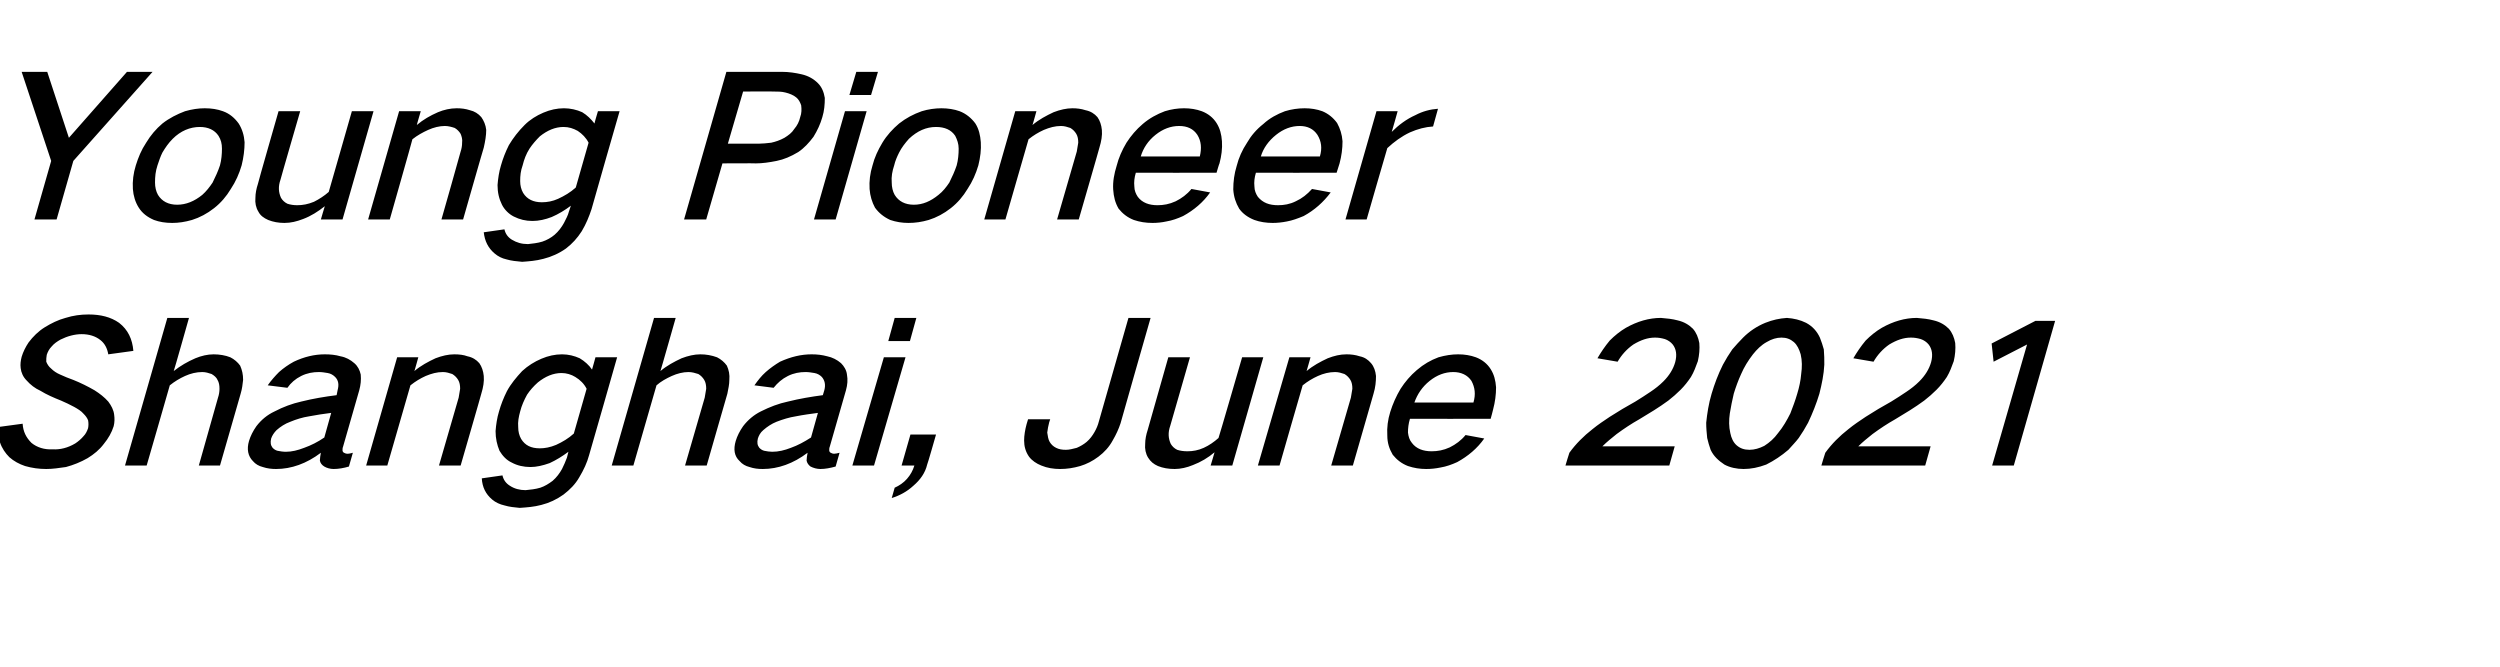 <?xml version="1.0" standalone="no"?><!DOCTYPE svg PUBLIC "-//W3C//DTD SVG 1.1//EN" "http://www.w3.org/Graphics/SVG/1.1/DTD/svg11.dtd"><svg xmlns="http://www.w3.org/2000/svg" version="1.1" width="508px" height="135.5px" viewBox="0 -9 508 135.5" style="top:-9px">  <desc>Young Pioneer Shanghai, June 2021</desc>  <defs/>  <g id="Polygon36904">    <path d="M -0.6 77.8 C -0.5 78.9 -0.3 79.9 0 80.9 C 0.4 82.1 1.1 83.1 1.9 83.9 C 2.8 84.7 3.9 85.3 5.1 85.7 C 6.5 86.1 7.9 86.3 9.4 86.3 C 10.7 86.3 12 86.1 13.4 85.9 C 14.9 85.5 16.4 84.9 17.8 84.1 C 19.1 83.3 20.2 82.4 21.1 81.2 C 22 80.1 22.7 78.9 23.1 77.6 C 23.3 76.8 23.3 76 23.2 75.3 C 23.1 74.3 22.6 73.4 22 72.6 C 21.2 71.7 20.3 71 19.2 70.3 C 17.8 69.5 16.4 68.8 14.9 68.2 C 14 67.9 13.1 67.5 12.2 67.1 C 11.5 66.8 10.9 66.4 10.4 65.9 C 9.9 65.5 9.6 65 9.4 64.5 C 9.4 64 9.4 63.6 9.5 63.1 C 9.7 62.5 10 61.9 10.5 61.4 C 11 60.8 11.6 60.4 12.3 60 C 13.7 59.3 15.2 58.9 16.6 58.9 C 18.1 58.9 19.4 59.3 20.4 60.1 C 21.3 60.8 21.8 61.8 22 63 C 22 63 27.1 62.3 27.1 62.3 C 26.9 59.9 26 58 24.2 56.6 C 22.5 55.4 20.4 54.9 18 54.9 C 16.4 54.9 14.9 55.1 13.3 55.6 C 11.8 56 10.4 56.7 9.1 57.5 C 7.8 58.3 6.7 59.4 5.8 60.6 C 5.2 61.5 4.7 62.5 4.4 63.5 C 4.2 64.3 4.1 65 4.2 65.8 C 4.3 66.7 4.7 67.6 5.4 68.3 C 6.2 69.2 7.1 69.9 8.2 70.4 C 9.5 71.2 10.9 71.8 12.4 72.4 C 13.3 72.8 14.2 73.2 15.1 73.7 C 15.8 74.1 16.5 74.5 17 75.1 C 17.4 75.5 17.7 75.9 17.9 76.4 C 18 76.9 18 77.5 17.9 78 C 17.7 78.6 17.4 79.2 17 79.6 C 16.5 80.2 15.9 80.7 15.3 81.1 C 13.8 82 12.2 82.4 10.7 82.3 C 9 82.4 7.5 81.9 6.4 81 C 5.3 79.9 4.7 78.7 4.6 77.1 C 4.6 77.1 -0.6 77.8 -0.6 77.8 Z M 34 55.6 L 25.4 85.6 L 29.8 85.6 C 29.8 85.6 34.53 69.28 34.5 69.3 C 35.5 68.5 36.5 67.9 37.6 67.4 C 38.7 66.9 39.9 66.6 41.1 66.6 C 41.8 66.6 42.4 66.8 43 67 C 43.5 67.3 44 67.7 44.2 68.2 C 44.5 68.7 44.6 69.3 44.6 70 C 44.6 70.6 44.5 71.2 44.3 71.8 C 44.32 71.8 40.4 85.6 40.4 85.6 L 44.7 85.6 C 44.7 85.6 48.92 70.96 48.9 71 C 49.2 70 49.3 69.1 49.4 68.2 C 49.4 67.1 49.2 66.2 48.8 65.3 C 48.3 64.6 47.6 64 46.8 63.6 C 45.8 63.2 44.6 63 43.4 63 C 42.2 63 40.9 63.3 39.7 63.8 C 38.1 64.5 36.7 65.3 35.3 66.4 C 35.34 66.44 38.4 55.6 38.4 55.6 L 34 55.6 Z M 52.1 77.6 C 51.4 78.6 50.9 79.6 50.6 80.6 C 50.1 82.3 50.4 83.7 51.4 84.7 C 51.9 85.3 52.6 85.7 53.4 85.9 C 54.3 86.2 55.2 86.3 56.1 86.3 C 59.2 86.3 62.3 85.2 65.2 83 C 65.1 83.6 65 84.1 65 84.6 C 65.1 85.1 65.4 85.5 65.9 85.8 C 66.4 86.1 67.1 86.3 67.8 86.3 C 68.8 86.3 69.9 86.1 70.9 85.8 C 70.9 85.8 71.7 83 71.7 83 C 71.3 83.1 71 83.2 70.6 83.2 C 70.3 83.2 70.1 83.1 69.9 83 C 69.7 82.9 69.6 82.7 69.6 82.5 C 69.6 82.3 69.6 82 69.7 81.8 C 69.7 81.8 73 70.3 73 70.3 C 73.3 69.2 73.4 68.2 73.3 67.1 C 73.1 66.2 72.7 65.4 72 64.8 C 71.2 64.1 70.3 63.6 69.2 63.4 C 68.2 63.1 67.1 63 66 63 C 63.9 63 61.8 63.5 59.7 64.5 C 58.6 65.1 57.6 65.8 56.7 66.6 C 55.9 67.4 55.1 68.3 54.4 69.3 C 54.4 69.3 58.4 69.8 58.4 69.8 C 59.1 68.8 60 68 61.2 67.4 C 62.4 66.8 63.6 66.6 64.8 66.6 C 65.4 66.6 66 66.7 66.6 66.8 C 67.2 66.9 67.7 67.2 68.1 67.6 C 68.8 68.3 68.9 69.2 68.6 70.3 C 68.6 70.3 68.4 71.3 68.4 71.3 C 66 71.6 63.6 72 61.2 72.6 C 59.4 73 57.5 73.7 55.8 74.6 C 54.3 75.3 53.1 76.3 52.1 77.6 C 52.1 77.6 52.1 77.6 52.1 77.6 Z M 55.4 82 C 55 81.5 54.9 80.9 55.1 80.1 C 55.3 79.5 55.7 78.9 56.2 78.4 C 57 77.7 57.9 77.1 59 76.7 C 60.2 76.2 61.5 75.8 62.8 75.6 C 64.3 75.3 65.8 75.1 67.3 74.9 C 67.3 74.9 65.9 79.9 65.9 79.9 C 64.6 80.8 63.2 81.5 61.8 82 C 60.5 82.5 59.3 82.8 58.1 82.8 C 57.5 82.8 56.9 82.7 56.4 82.6 C 56 82.5 55.7 82.3 55.4 82 C 55.4 82 55.4 82 55.4 82 Z M 80.7 63.6 L 74.4 85.6 L 78.7 85.6 C 78.7 85.6 83.41 69.28 83.4 69.3 C 84.4 68.5 85.4 67.9 86.5 67.4 C 87.7 66.9 88.8 66.6 90 66.6 C 90.7 66.6 91.3 66.8 91.9 67 C 92.4 67.3 92.8 67.7 93.1 68.2 C 93.4 68.7 93.5 69.3 93.5 70 C 93.4 70.6 93.3 71.2 93.2 71.8 C 93.2 71.8 89.2 85.6 89.2 85.6 L 93.6 85.6 C 93.6 85.6 97.84 70.96 97.8 71 C 98.2 69.7 98.4 68.5 98.3 67.4 C 98.2 66.4 97.9 65.5 97.4 64.8 C 96.8 64.1 96 63.6 95 63.4 C 94.2 63.1 93.3 63 92.3 63 C 91.1 63 89.8 63.3 88.5 63.8 C 87 64.5 85.5 65.3 84.2 66.4 C 84.22 66.44 85 63.6 85 63.6 L 80.7 63.6 Z M 103 70.5 C 102.3 71.9 101.8 73.2 101.4 74.6 C 101 75.9 100.8 77.3 100.7 78.6 C 100.7 80.1 101 81.4 101.5 82.6 C 102.1 83.6 102.9 84.5 104 85 C 105.1 85.6 106.4 85.9 107.8 85.9 C 109 85.9 110.3 85.6 111.7 85.1 C 113 84.5 114.3 83.7 115.5 82.8 C 115.5 82.8 115.2 84 115.2 84 C 114.9 84.8 114.6 85.5 114.2 86.3 C 113.7 87.2 113.1 88 112.3 88.7 C 111.5 89.3 110.7 89.8 109.8 90.1 C 108.8 90.4 107.8 90.5 106.8 90.6 C 105.6 90.6 104.5 90.3 103.6 89.7 C 102.8 89.2 102.3 88.5 102.1 87.6 C 102.1 87.6 97.9 88.2 97.9 88.2 C 98 90 98.7 91.4 100 92.5 C 100.7 93.1 101.6 93.5 102.5 93.7 C 103.5 94 104.5 94.1 105.6 94.2 C 107.1 94.1 108.5 94 110 93.6 C 111.6 93.2 113.1 92.5 114.5 91.5 C 115.8 90.5 116.9 89.4 117.7 88 C 118.6 86.5 119.3 85 119.7 83.5 C 119.73 83.48 125.4 63.6 125.4 63.6 L 121 63.6 C 121 63.6 120.31 66.12 120.3 66.1 C 119.7 65.2 118.8 64.4 117.8 63.8 C 116.7 63.3 115.5 63 114.2 63 C 112.8 63 111.4 63.3 110 63.9 C 108.6 64.5 107.3 65.3 106.1 66.4 C 104.9 67.7 103.8 69 103 70.5 C 103 70.5 103 70.5 103 70.5 Z M 113 81.4 C 111.8 81.9 110.7 82.1 109.7 82.1 C 107.9 82.1 106.7 81.5 105.9 80.2 C 105.5 79.5 105.3 78.7 105.3 77.8 C 105.2 76.7 105.4 75.7 105.7 74.6 C 106 73.4 106.5 72.3 107.1 71.2 C 107.7 70.3 108.4 69.5 109.3 68.7 C 110.8 67.5 112.4 66.8 114.1 66.8 C 115.1 66.8 116.1 67.1 116.9 67.6 C 117.9 68.2 118.7 69 119.2 70 C 119.2 70 116.6 79.1 116.6 79.1 C 115.5 80.1 114.3 80.8 113 81.4 C 113 81.4 113 81.4 113 81.4 Z M 132.9 55.6 L 124.3 85.6 L 128.7 85.6 C 128.7 85.6 133.4 69.28 133.4 69.3 C 134.3 68.5 135.4 67.9 136.5 67.4 C 137.6 66.9 138.8 66.6 139.9 66.6 C 140.6 66.6 141.3 66.8 141.9 67 C 142.4 67.3 142.8 67.7 143.1 68.2 C 143.4 68.7 143.5 69.3 143.5 70 C 143.4 70.6 143.3 71.2 143.2 71.8 C 143.2 71.8 139.2 85.6 139.2 85.6 L 143.6 85.6 C 143.6 85.6 147.8 70.96 147.8 71 C 148 70 148.2 69.1 148.2 68.2 C 148.3 67.1 148.1 66.2 147.7 65.3 C 147.2 64.6 146.5 64 145.7 63.6 C 144.6 63.2 143.5 63 142.3 63 C 141.1 63 139.8 63.3 138.5 63.8 C 137 64.5 135.5 65.3 134.2 66.4 C 134.22 66.44 137.3 55.6 137.3 55.6 L 132.9 55.6 Z M 151 77.6 C 150.3 78.6 149.8 79.6 149.5 80.6 C 149 82.3 149.2 83.7 150.3 84.7 C 150.8 85.3 151.5 85.7 152.3 85.9 C 153.2 86.2 154 86.3 155 86.3 C 158.1 86.3 161.2 85.2 164.1 83 C 164 83.6 163.9 84.1 163.9 84.6 C 164 85.1 164.3 85.5 164.7 85.8 C 165.3 86.1 166 86.3 166.7 86.3 C 167.7 86.3 168.7 86.1 169.8 85.8 C 169.8 85.8 170.6 83 170.6 83 C 170.2 83.1 169.8 83.2 169.5 83.2 C 169.2 83.2 169 83.1 168.8 83 C 168.6 82.9 168.5 82.7 168.5 82.5 C 168.5 82.3 168.5 82 168.6 81.8 C 168.6 81.8 171.9 70.3 171.9 70.3 C 172.2 69.2 172.3 68.2 172.1 67.1 C 172 66.2 171.5 65.4 170.9 64.8 C 170.1 64.1 169.1 63.6 168.1 63.4 C 167 63.1 166 63 164.9 63 C 162.8 63 160.7 63.5 158.5 64.5 C 157.5 65.1 156.5 65.8 155.6 66.6 C 154.7 67.4 154 68.3 153.3 69.3 C 153.3 69.3 157.2 69.8 157.2 69.8 C 158 68.8 158.9 68 160.1 67.4 C 161.3 66.8 162.5 66.6 163.7 66.6 C 164.3 66.6 164.9 66.7 165.5 66.8 C 166.1 66.9 166.6 67.2 167 67.6 C 167.6 68.3 167.8 69.2 167.5 70.3 C 167.5 70.3 167.2 71.3 167.2 71.3 C 164.9 71.6 162.5 72 160.1 72.6 C 158.2 73 156.4 73.7 154.6 74.6 C 153.2 75.3 152 76.3 151 77.6 C 151 77.6 151 77.6 151 77.6 Z M 154.3 82 C 153.9 81.5 153.8 80.9 154 80.1 C 154.2 79.5 154.5 78.9 155.1 78.4 C 155.9 77.7 156.8 77.1 157.8 76.7 C 159.1 76.2 160.4 75.8 161.7 75.6 C 163.2 75.3 164.7 75.1 166.2 74.9 C 166.2 74.9 164.8 79.9 164.8 79.9 C 163.4 80.8 162.1 81.5 160.7 82 C 159.4 82.5 158.2 82.8 156.9 82.8 C 156.4 82.8 155.8 82.7 155.3 82.6 C 154.9 82.5 154.6 82.3 154.3 82 C 154.3 82 154.3 82 154.3 82 Z M 179.6 63.6 L 173.2 85.6 L 177.6 85.6 L 184 63.6 L 179.6 63.6 Z M 181.8 55.6 L 180.5 60.3 L 184.9 60.3 L 186.2 55.6 L 181.8 55.6 Z M 184.3 88.3 C 183.6 89.1 182.7 89.7 181.8 90.1 C 181.8 90.1 181.2 92.2 181.2 92.2 C 182.8 91.7 184.3 90.9 185.6 89.7 C 187 88.5 188 87.1 188.4 85.4 C 188.45 85.44 190.2 79.3 190.2 79.3 L 185 79.3 L 183.2 85.6 C 183.2 85.6 185.84 85.6 185.8 85.6 C 185.5 86.6 185 87.5 184.3 88.3 C 184.3 88.3 184.3 88.3 184.3 88.3 Z M 208.9 76.2 C 208.9 76.2 208.61 77.2 208.6 77.2 C 208.3 78.3 208.1 79.5 208.1 80.5 C 208.1 81.7 208.4 82.8 209.1 83.8 C 209.7 84.6 210.6 85.2 211.6 85.6 C 212.8 86.1 214.1 86.3 215.4 86.3 C 216.8 86.3 218.1 86.1 219.5 85.7 C 220.8 85.3 222 84.7 223.2 83.8 C 224.4 82.9 225.4 81.8 226.1 80.5 C 226.8 79.3 227.3 78.2 227.7 77 C 227.68 76.96 233.8 55.6 233.8 55.6 L 229.3 55.6 C 229.3 55.6 223.29 76.64 223.3 76.6 C 223.1 77.4 222.8 78.1 222.4 78.8 C 222 79.5 221.5 80.2 220.8 80.8 C 220.2 81.3 219.5 81.7 218.8 82 C 218 82.2 217.3 82.4 216.6 82.4 C 215.8 82.4 215.2 82.3 214.6 82 C 214 81.7 213.6 81.3 213.3 80.8 C 213 80.3 212.9 79.6 212.8 78.9 C 212.9 78.2 213 77.5 213.2 76.8 C 213.19 76.84 213.4 76.2 213.4 76.2 L 208.9 76.2 Z M 237.4 63.6 C 237.4 63.6 233.2 78.36 233.2 78.4 C 232.9 79.3 232.7 80.3 232.7 81.2 C 232.6 82.2 232.8 83.2 233.3 84 C 233.8 84.8 234.4 85.3 235.3 85.7 C 236.3 86.1 237.4 86.3 238.7 86.3 C 239.9 86.3 241.2 86 242.4 85.5 C 244 84.9 245.5 84 246.8 82.9 C 246.82 82.88 246 85.6 246 85.6 L 250.4 85.6 L 256.7 63.6 L 252.4 63.6 C 252.4 63.6 247.64 80.04 247.6 80 C 246.7 80.8 245.7 81.5 244.6 82 C 243.5 82.5 242.4 82.7 241.3 82.7 C 240.5 82.7 239.8 82.6 239.2 82.4 C 238.6 82.1 238.2 81.7 237.9 81.2 C 237.4 80.1 237.3 78.9 237.8 77.5 C 237.8 77.52 241.8 63.6 241.8 63.6 L 237.4 63.6 Z M 262 63.6 L 255.6 85.6 L 260 85.6 C 260 85.6 264.68 69.28 264.7 69.3 C 265.7 68.5 266.7 67.9 267.8 67.4 C 268.9 66.9 270.1 66.6 271.3 66.6 C 272 66.6 272.6 66.8 273.2 67 C 273.7 67.3 274.1 67.7 274.4 68.2 C 274.7 68.7 274.8 69.3 274.8 70 C 274.7 70.6 274.6 71.2 274.5 71.8 C 274.48 71.8 270.5 85.6 270.5 85.6 L 274.9 85.6 C 274.9 85.6 279.12 70.96 279.1 71 C 279.5 69.7 279.6 68.5 279.6 67.4 C 279.5 66.4 279.2 65.5 278.6 64.8 C 278 64.1 277.3 63.6 276.3 63.4 C 275.4 63.1 274.5 63 273.6 63 C 272.3 63 271.1 63.3 269.8 63.8 C 268.3 64.5 266.8 65.3 265.5 66.4 C 265.5 66.44 266.3 63.6 266.3 63.6 L 262 63.6 Z M 284.6 70 C 283.7 71.5 283 73.1 282.5 74.7 C 282 76.3 281.8 77.9 281.9 79.5 C 281.9 81 282.3 82.2 283 83.4 C 283.8 84.4 284.8 85.2 286.1 85.7 C 287.3 86.1 288.5 86.3 289.8 86.3 C 290.8 86.3 291.7 86.2 292.7 86 C 293.9 85.8 295 85.4 296.1 84.9 C 298.3 83.7 300.2 82.1 301.6 80.1 C 301.6 80.1 297.8 79.4 297.8 79.4 C 296.9 80.5 295.8 81.3 294.6 81.9 C 293.3 82.5 292.1 82.7 290.9 82.7 C 289.2 82.7 287.8 82.2 286.9 81 C 286.4 80.4 286.2 79.7 286.1 78.9 C 286.1 78 286.2 77.1 286.5 76.1 C 286.48 76.12 302.9 76.1 302.9 76.1 C 302.9 76.1 303.43 74.2 303.4 74.2 C 303.8 72.7 304 71.2 304 69.7 C 303.9 68.3 303.6 67.1 302.9 66 C 302.2 64.9 301.2 64.1 299.9 63.6 C 298.8 63.2 297.6 63 296.3 63 C 295 63 293.7 63.2 292.3 63.6 C 290.7 64.2 289.3 65 287.9 66.2 C 286.6 67.3 285.5 68.6 284.6 70 C 284.6 70 284.6 70 284.6 70 Z M 287.4 72.8 C 288 71.1 289 69.6 290.5 68.4 C 292 67.2 293.6 66.6 295.3 66.6 C 296.9 66.6 298.2 67.2 299 68.4 C 299.7 69.7 299.9 71.1 299.4 72.8 C 299.4 72.8 287.4 72.8 287.4 72.8 Z M 323.6 78.2 C 321.8 79.6 320.2 81.2 318.9 83 C 318.87 83 318.1 85.6 318.1 85.6 L 339.2 85.6 L 340.3 81.7 C 340.3 81.7 325.61 81.68 325.6 81.7 C 326.5 80.8 327.5 80 328.5 79.2 C 330 78.1 331.5 77.1 333.1 76.2 C 335.1 75 337.1 73.8 339 72.4 C 339.9 71.7 340.7 71 341.5 70.2 C 342.3 69.4 343 68.5 343.6 67.6 C 344.2 66.6 344.6 65.5 345 64.4 C 345.3 63.1 345.4 61.9 345.3 60.7 C 345.1 59.6 344.7 58.6 344 57.8 C 343.2 57 342.2 56.4 340.9 56.1 C 339.8 55.8 338.7 55.7 337.5 55.6 C 335.1 55.6 332.7 56.3 330.4 57.6 C 329.2 58.3 328.1 59.2 327.1 60.2 C 326.1 61.4 325.3 62.6 324.6 63.8 C 324.6 63.8 328.7 64.5 328.7 64.5 C 329.5 63.1 330.6 61.9 331.9 61 C 333.4 60.1 334.8 59.6 336.3 59.6 C 337 59.6 337.6 59.7 338.3 59.9 C 338.9 60.1 339.5 60.5 339.9 61 C 340.6 61.9 340.8 63.1 340.4 64.6 C 340 66 339.2 67.3 338 68.5 C 337.2 69.3 336.3 70 335.4 70.6 C 334.4 71.3 333.4 71.9 332.3 72.6 C 330.5 73.6 328.8 74.6 327.1 75.7 C 325.9 76.5 324.7 77.3 323.6 78.2 C 323.6 78.2 323.6 78.2 323.6 78.2 Z M 350.1 65.1 C 349.1 67.1 348.4 69 347.8 71 C 347.2 73 346.9 75 346.7 76.9 C 346.7 78 346.8 79 346.9 80 C 347.1 80.8 347.3 81.6 347.6 82.4 C 348.2 83.7 349.2 84.6 350.4 85.4 C 351.5 86 352.9 86.3 354.3 86.3 C 355.8 86.3 357.3 86 358.9 85.4 C 360.5 84.6 362 83.6 363.4 82.4 C 364.1 81.6 364.9 80.8 365.5 80 C 366.2 79 366.8 78 367.4 76.9 C 368.3 75 369.1 73 369.7 71 C 370.2 69 370.6 67.1 370.7 65.1 C 370.7 64.1 370.7 63.1 370.6 62 C 370.4 61.2 370.1 60.4 369.8 59.6 C 369.2 58.3 368.3 57.3 367 56.6 C 365.8 56 364.5 55.7 363.1 55.6 C 361.6 55.7 360.2 56 358.7 56.6 C 357 57.3 355.5 58.3 354.2 59.6 C 353.4 60.4 352.7 61.2 352 62 C 351.3 63 350.7 64 350.1 65.1 C 350.1 65.1 350.1 65.1 350.1 65.1 Z M 351.5 75 C 351.7 73.7 352 72.3 352.3 71 C 352.7 69.7 353.2 68.3 353.8 67 C 354.4 65.6 355.2 64.3 356.2 63 C 357 62 357.9 61.1 359 60.5 C 360 59.9 361 59.6 362 59.6 C 363 59.6 363.8 59.9 364.5 60.5 C 365.2 61.1 365.6 62 365.9 63 C 366.2 64.3 366.2 65.6 366 67 C 365.9 68.3 365.6 69.7 365.2 71 C 364.8 72.4 364.3 73.7 363.8 75 C 363.1 76.4 362.3 77.8 361.3 79 C 360.5 80.1 359.6 80.9 358.5 81.6 C 357.5 82.1 356.5 82.4 355.5 82.4 C 354.4 82.4 353.6 82.1 352.9 81.5 C 352.2 80.9 351.8 80 351.6 79 C 351.3 77.7 351.3 76.4 351.5 75 C 351.5 75 351.5 75 351.5 75 Z M 375.6 78.2 C 373.8 79.6 372.2 81.2 370.9 83 C 370.87 83 370.1 85.6 370.1 85.6 L 391.2 85.6 L 392.3 81.7 C 392.3 81.7 377.61 81.68 377.6 81.7 C 378.5 80.8 379.5 80 380.5 79.2 C 382 78.1 383.5 77.1 385.1 76.2 C 387.1 75 389.1 73.8 391 72.4 C 391.9 71.7 392.7 71 393.5 70.2 C 394.3 69.4 395 68.5 395.6 67.6 C 396.2 66.6 396.6 65.5 397 64.4 C 397.3 63.1 397.4 61.9 397.3 60.7 C 397.1 59.6 396.7 58.6 396 57.8 C 395.2 57 394.2 56.4 392.9 56.1 C 391.8 55.8 390.7 55.7 389.5 55.6 C 387.1 55.6 384.7 56.3 382.4 57.6 C 381.2 58.3 380.1 59.2 379.1 60.2 C 378.1 61.4 377.3 62.6 376.6 63.8 C 376.6 63.8 380.7 64.5 380.7 64.5 C 381.5 63.1 382.6 61.9 383.9 61 C 385.4 60.1 386.8 59.6 388.3 59.6 C 389 59.6 389.6 59.7 390.3 59.9 C 390.9 60.1 391.5 60.5 391.9 61 C 392.6 61.9 392.8 63.1 392.4 64.6 C 392 66 391.2 67.3 390 68.5 C 389.2 69.3 388.3 70 387.4 70.6 C 386.4 71.3 385.4 71.9 384.3 72.6 C 382.5 73.6 380.8 74.6 379.1 75.7 C 377.9 76.5 376.7 77.3 375.6 78.2 C 375.6 78.2 375.6 78.2 375.6 78.2 Z M 404.7 60.8 L 405.1 64.5 L 411.9 61 L 404.8 85.6 L 409.2 85.6 L 417.6 56.2 L 413.6 56.2 L 404.7 60.8 Z " stroke="none" fill="#000"/>  </g>  <g id="Polygon36903">    <path d="M 4.4 5.6 L 10.4 23.7 L 7 35.6 L 11.5 35.6 L 14.9 23.7 L 31 5.6 L 25.8 5.6 L 14 19 L 14 19 L 9.6 5.6 L 4.4 5.6 Z M 29.7 20 C 28.7 21.5 28.1 23 27.6 24.6 C 27.1 26.2 26.9 27.8 27 29.4 C 27.1 30.8 27.5 32.1 28.2 33.2 C 28.9 34.3 29.9 35.1 31.3 35.7 C 32.4 36.1 33.6 36.3 35 36.3 C 36.3 36.3 37.6 36.1 39 35.7 C 40.6 35.2 42.1 34.4 43.5 33.3 C 44.9 32.2 46 30.9 46.9 29.4 C 47.9 27.9 48.6 26.3 49.1 24.6 C 49.5 23 49.7 21.4 49.7 19.9 C 49.6 18.5 49.2 17.2 48.5 16.1 C 47.7 15 46.7 14.1 45.3 13.6 C 44.2 13.2 43 13 41.6 13 C 40.3 13 39 13.2 37.6 13.6 C 36 14.2 34.4 15 33 16.1 C 31.7 17.2 30.6 18.5 29.7 20 C 29.7 20 29.7 20 29.7 20 Z M 31.5 28.1 C 31.5 26.9 31.6 25.8 32 24.6 C 32.3 23.7 32.6 22.8 33 22 C 33.6 21 34.2 20.1 35.1 19.2 C 36.7 17.6 38.6 16.8 40.6 16.8 C 42.3 16.8 43.6 17.4 44.4 18.6 C 44.9 19.4 45.1 20.2 45.1 21.2 C 45.1 22.3 45 23.5 44.7 24.6 C 44.3 25.8 43.8 26.9 43.2 28.1 C 42.6 29 41.9 29.9 41.1 30.6 C 39.5 31.9 37.8 32.6 36 32.6 C 34.2 32.6 32.9 31.9 32.1 30.6 C 31.7 29.9 31.5 29 31.5 28.1 C 31.5 28.1 31.5 28.1 31.5 28.1 Z M 56.6 13.6 C 56.6 13.6 52.36 28.36 52.4 28.4 C 52.1 29.3 51.9 30.3 51.9 31.2 C 51.8 32.2 52 33.2 52.5 34 C 52.9 34.8 53.6 35.3 54.5 35.7 C 55.5 36.1 56.6 36.3 57.8 36.3 C 59.1 36.3 60.3 36 61.6 35.5 C 63.2 34.9 64.6 34 66 32.9 C 65.99 32.88 65.2 35.6 65.2 35.6 L 69.6 35.6 L 75.9 13.6 L 71.5 13.6 C 71.5 13.6 66.8 30.04 66.8 30 C 65.9 30.8 64.8 31.5 63.8 32 C 62.6 32.5 61.5 32.7 60.4 32.7 C 59.7 32.7 59 32.6 58.4 32.4 C 57.8 32.1 57.4 31.7 57.1 31.2 C 56.6 30.1 56.5 28.9 57 27.5 C 56.96 27.52 61 13.6 61 13.6 L 56.6 13.6 Z M 81.1 13.6 L 74.8 35.6 L 79.2 35.6 C 79.2 35.6 83.85 19.28 83.8 19.3 C 84.8 18.5 85.9 17.9 87 17.4 C 88.1 16.9 89.3 16.6 90.4 16.6 C 91.1 16.6 91.8 16.8 92.4 17 C 92.9 17.3 93.3 17.7 93.6 18.2 C 93.8 18.7 94 19.3 93.9 20 C 93.9 20.6 93.8 21.2 93.6 21.8 C 93.64 21.8 89.7 35.6 89.7 35.6 L 94.1 35.6 C 94.1 35.6 98.28 20.96 98.3 21 C 98.6 19.7 98.8 18.5 98.8 17.4 C 98.7 16.4 98.3 15.5 97.8 14.8 C 97.2 14.1 96.4 13.6 95.5 13.4 C 94.6 13.1 93.7 13 92.8 13 C 91.5 13 90.2 13.3 89 13.8 C 87.4 14.5 86 15.3 84.7 16.4 C 84.66 16.44 85.5 13.6 85.5 13.6 L 81.1 13.6 Z M 103.4 20.5 C 102.7 21.9 102.2 23.2 101.8 24.6 C 101.4 25.9 101.2 27.3 101.1 28.6 C 101.1 30.1 101.4 31.4 102 32.6 C 102.5 33.6 103.4 34.5 104.4 35 C 105.6 35.6 106.8 35.9 108.2 35.9 C 109.5 35.9 110.8 35.6 112.1 35.1 C 113.5 34.5 114.8 33.7 116 32.8 C 116 32.8 115.6 34 115.6 34 C 115.4 34.8 115 35.5 114.6 36.3 C 114.1 37.2 113.5 38 112.7 38.7 C 112 39.3 111.1 39.8 110.2 40.1 C 109.2 40.4 108.2 40.5 107.3 40.6 C 106 40.6 105 40.3 104 39.7 C 103.2 39.2 102.7 38.5 102.5 37.6 C 102.5 37.6 98.3 38.2 98.3 38.2 C 98.5 40 99.2 41.4 100.5 42.5 C 101.2 43.1 102 43.5 102.9 43.7 C 103.9 44 105 44.1 106.1 44.2 C 107.5 44.1 108.9 44 110.4 43.6 C 112 43.2 113.6 42.5 115 41.5 C 116.3 40.5 117.3 39.4 118.2 38 C 119.1 36.5 119.7 35 120.2 33.5 C 120.17 33.48 125.9 13.6 125.9 13.6 L 121.5 13.6 C 121.5 13.6 120.75 16.12 120.8 16.1 C 120.1 15.2 119.3 14.4 118.3 13.8 C 117.2 13.3 115.9 13 114.6 13 C 113.2 13 111.8 13.3 110.4 13.9 C 109 14.5 107.7 15.3 106.6 16.4 C 105.3 17.7 104.3 19 103.4 20.5 C 103.4 20.5 103.4 20.5 103.4 20.5 Z M 113.4 31.4 C 112.3 31.9 111.2 32.1 110.1 32.1 C 108.4 32.1 107.1 31.5 106.3 30.2 C 105.9 29.5 105.7 28.7 105.7 27.8 C 105.7 26.7 105.8 25.7 106.2 24.6 C 106.5 23.4 106.9 22.3 107.6 21.2 C 108.2 20.3 108.9 19.5 109.7 18.7 C 111.2 17.5 112.8 16.8 114.5 16.8 C 115.6 16.8 116.5 17.1 117.4 17.6 C 118.3 18.2 119.1 19 119.6 20 C 119.6 20 117 29.1 117 29.1 C 115.9 30.1 114.7 30.8 113.4 31.4 C 113.4 31.4 113.4 31.4 113.4 31.4 Z M 147.6 5.6 L 139 35.6 L 143.5 35.6 L 146.8 24.2 C 146.8 24.2 153.57 24.16 153.6 24.2 C 154.9 24.2 156.3 24 157.8 23.7 C 159.3 23.4 160.7 22.8 162.2 21.9 C 163.4 21.1 164.4 20 165.3 18.8 C 166.1 17.5 166.7 16.2 167.1 14.8 C 167.5 13.5 167.6 12.2 167.6 10.9 C 167.4 9.7 167 8.7 166.2 7.9 C 165.3 7 164.2 6.4 162.9 6.1 C 161.6 5.8 160.3 5.6 158.9 5.6 C 158.89 5.6 147.6 5.6 147.6 5.6 Z M 151 9.6 C 151 9.6 157.23 9.56 157.2 9.6 C 158.1 9.6 158.8 9.6 159.6 9.8 C 160.4 10 161.2 10.3 161.8 10.8 C 162.3 11.2 162.6 11.8 162.8 12.4 C 162.9 13.2 162.9 14 162.6 14.8 C 162.4 15.7 162 16.5 161.4 17.2 C 160.9 18 160.2 18.5 159.4 19 C 158.5 19.5 157.6 19.8 156.7 20 C 155.8 20.1 154.9 20.2 154.1 20.2 C 154.1 20.2 147.9 20.2 147.9 20.2 L 151 9.6 Z M 171.7 13.6 L 165.4 35.6 L 169.8 35.6 L 176.1 13.6 L 171.7 13.6 Z M 174 5.6 L 172.6 10.3 L 177 10.3 L 178.4 5.6 L 174 5.6 Z M 179.3 20 C 178.4 21.5 177.7 23 177.3 24.6 C 176.8 26.2 176.6 27.8 176.7 29.4 C 176.8 30.8 177.2 32.1 177.8 33.2 C 178.6 34.3 179.6 35.1 180.9 35.7 C 182.1 36.1 183.3 36.3 184.6 36.3 C 186 36.3 187.3 36.1 188.7 35.7 C 190.3 35.2 191.8 34.4 193.2 33.3 C 194.6 32.2 195.7 30.9 196.6 29.4 C 197.6 27.9 198.3 26.3 198.8 24.6 C 199.2 23 199.4 21.4 199.3 19.9 C 199.2 18.5 198.9 17.2 198.2 16.1 C 197.4 15 196.3 14.1 195 13.6 C 193.9 13.2 192.6 13 191.3 13 C 190 13 188.6 13.2 187.3 13.6 C 185.6 14.2 184.1 15 182.7 16.1 C 181.4 17.2 180.2 18.5 179.3 20 C 179.3 20 179.3 20 179.3 20 Z M 181.2 28.1 C 181.1 26.9 181.3 25.8 181.7 24.6 C 181.9 23.7 182.3 22.8 182.7 22 C 183.2 21 183.9 20.1 184.7 19.2 C 186.4 17.6 188.2 16.8 190.2 16.8 C 192 16.8 193.3 17.4 194.1 18.6 C 194.5 19.4 194.8 20.2 194.8 21.2 C 194.8 22.3 194.7 23.5 194.4 24.6 C 194 25.8 193.5 26.9 192.9 28.1 C 192.3 29 191.6 29.9 190.7 30.6 C 189.1 31.9 187.5 32.6 185.7 32.6 C 183.9 32.6 182.6 31.9 181.8 30.6 C 181.4 29.9 181.2 29 181.2 28.1 C 181.2 28.1 181.2 28.1 181.2 28.1 Z M 206.3 13.6 L 200 35.6 L 204.3 35.6 C 204.3 35.6 209 19.28 209 19.3 C 210 18.5 211 17.9 212.1 17.4 C 213.3 16.9 214.4 16.6 215.6 16.6 C 216.3 16.6 216.9 16.8 217.5 17 C 218 17.3 218.4 17.7 218.7 18.2 C 219 18.7 219.1 19.3 219.1 20 C 219 20.6 218.9 21.2 218.8 21.8 C 218.8 21.8 214.8 35.6 214.8 35.6 L 219.2 35.6 C 219.2 35.6 223.44 20.96 223.4 21 C 223.8 19.7 224 18.5 223.9 17.4 C 223.8 16.4 223.5 15.5 223 14.8 C 222.4 14.1 221.6 13.6 220.6 13.4 C 219.7 13.1 218.8 13 217.9 13 C 216.7 13 215.4 13.3 214.1 13.8 C 212.6 14.5 211.1 15.3 209.8 16.4 C 209.82 16.44 210.6 13.6 210.6 13.6 L 206.3 13.6 Z M 228.9 20 C 228 21.5 227.3 23.1 226.9 24.7 C 226.4 26.3 226.1 27.9 226.2 29.5 C 226.3 31 226.6 32.2 227.3 33.4 C 228.1 34.4 229.1 35.2 230.4 35.7 C 231.6 36.1 232.8 36.3 234.2 36.3 C 235.1 36.3 236.1 36.2 237 36 C 238.2 35.8 239.3 35.4 240.4 34.9 C 242.6 33.7 244.5 32.1 245.9 30.1 C 245.9 30.1 242.1 29.4 242.1 29.4 C 241.2 30.5 240.1 31.3 238.9 31.9 C 237.6 32.5 236.4 32.7 235.2 32.7 C 233.5 32.7 232.1 32.2 231.2 31 C 230.8 30.4 230.5 29.7 230.5 28.9 C 230.4 28 230.5 27.1 230.8 26.1 C 230.8 26.12 247.2 26.1 247.2 26.1 C 247.2 26.1 247.75 24.2 247.8 24.2 C 248.2 22.7 248.4 21.2 248.3 19.7 C 248.2 18.3 247.9 17.1 247.2 16 C 246.5 14.9 245.5 14.1 244.2 13.6 C 243.1 13.2 241.9 13 240.6 13 C 239.3 13 238 13.2 236.7 13.6 C 235.1 14.2 233.6 15 232.2 16.2 C 230.9 17.3 229.8 18.6 228.9 20 C 228.9 20 228.9 20 228.9 20 Z M 231.8 22.8 C 232.3 21.1 233.3 19.6 234.8 18.4 C 236.3 17.2 237.9 16.6 239.6 16.6 C 241.3 16.6 242.5 17.2 243.3 18.4 C 244.1 19.7 244.2 21.1 243.8 22.8 C 243.8 22.8 231.8 22.8 231.8 22.8 Z M 253.4 20 C 252.4 21.5 251.7 23.1 251.3 24.7 C 250.8 26.3 250.6 27.9 250.6 29.5 C 250.7 31 251.1 32.2 251.8 33.4 C 252.5 34.4 253.6 35.2 254.9 35.7 C 256 36.1 257.3 36.3 258.6 36.3 C 259.5 36.3 260.5 36.2 261.5 36 C 262.6 35.8 263.7 35.4 264.9 34.9 C 267.1 33.7 268.9 32.1 270.4 30.1 C 270.4 30.1 266.6 29.4 266.6 29.4 C 265.6 30.5 264.6 31.3 263.3 31.9 C 262.1 32.5 260.9 32.7 259.7 32.7 C 257.9 32.7 256.6 32.2 255.6 31 C 255.2 30.4 254.9 29.7 254.9 28.9 C 254.8 28 254.9 27.1 255.2 26.1 C 255.24 26.12 271.6 26.1 271.6 26.1 C 271.6 26.1 272.19 24.2 272.2 24.2 C 272.6 22.7 272.8 21.2 272.8 19.7 C 272.7 18.3 272.3 17.1 271.7 16 C 270.9 14.9 269.9 14.1 268.7 13.6 C 267.6 13.2 266.4 13 265.1 13 C 263.8 13 262.4 13.2 261.1 13.6 C 259.5 14.2 258 15 256.7 16.2 C 255.3 17.3 254.2 18.6 253.4 20 C 253.4 20 253.4 20 253.4 20 Z M 256.2 22.8 C 256.7 21.1 257.8 19.6 259.3 18.4 C 260.8 17.2 262.4 16.6 264.1 16.6 C 265.7 16.6 266.9 17.2 267.7 18.4 C 268.5 19.7 268.7 21.1 268.2 22.8 C 268.2 22.8 256.2 22.8 256.2 22.8 Z M 279.7 13.6 L 273.4 35.6 L 277.7 35.6 C 277.7 35.6 281.87 21.12 281.9 21.1 C 283.3 19.8 284.8 18.7 286.5 17.9 C 288.1 17.2 289.6 16.8 291.2 16.7 C 291.2 16.7 292.2 13.1 292.2 13.1 C 290.7 13.2 289.1 13.6 287.6 14.4 C 285.8 15.2 284.2 16.4 282.8 17.8 C 282.83 17.8 284 13.6 284 13.6 L 279.7 13.6 Z " stroke="none" fill="#000"/>  </g></svg>